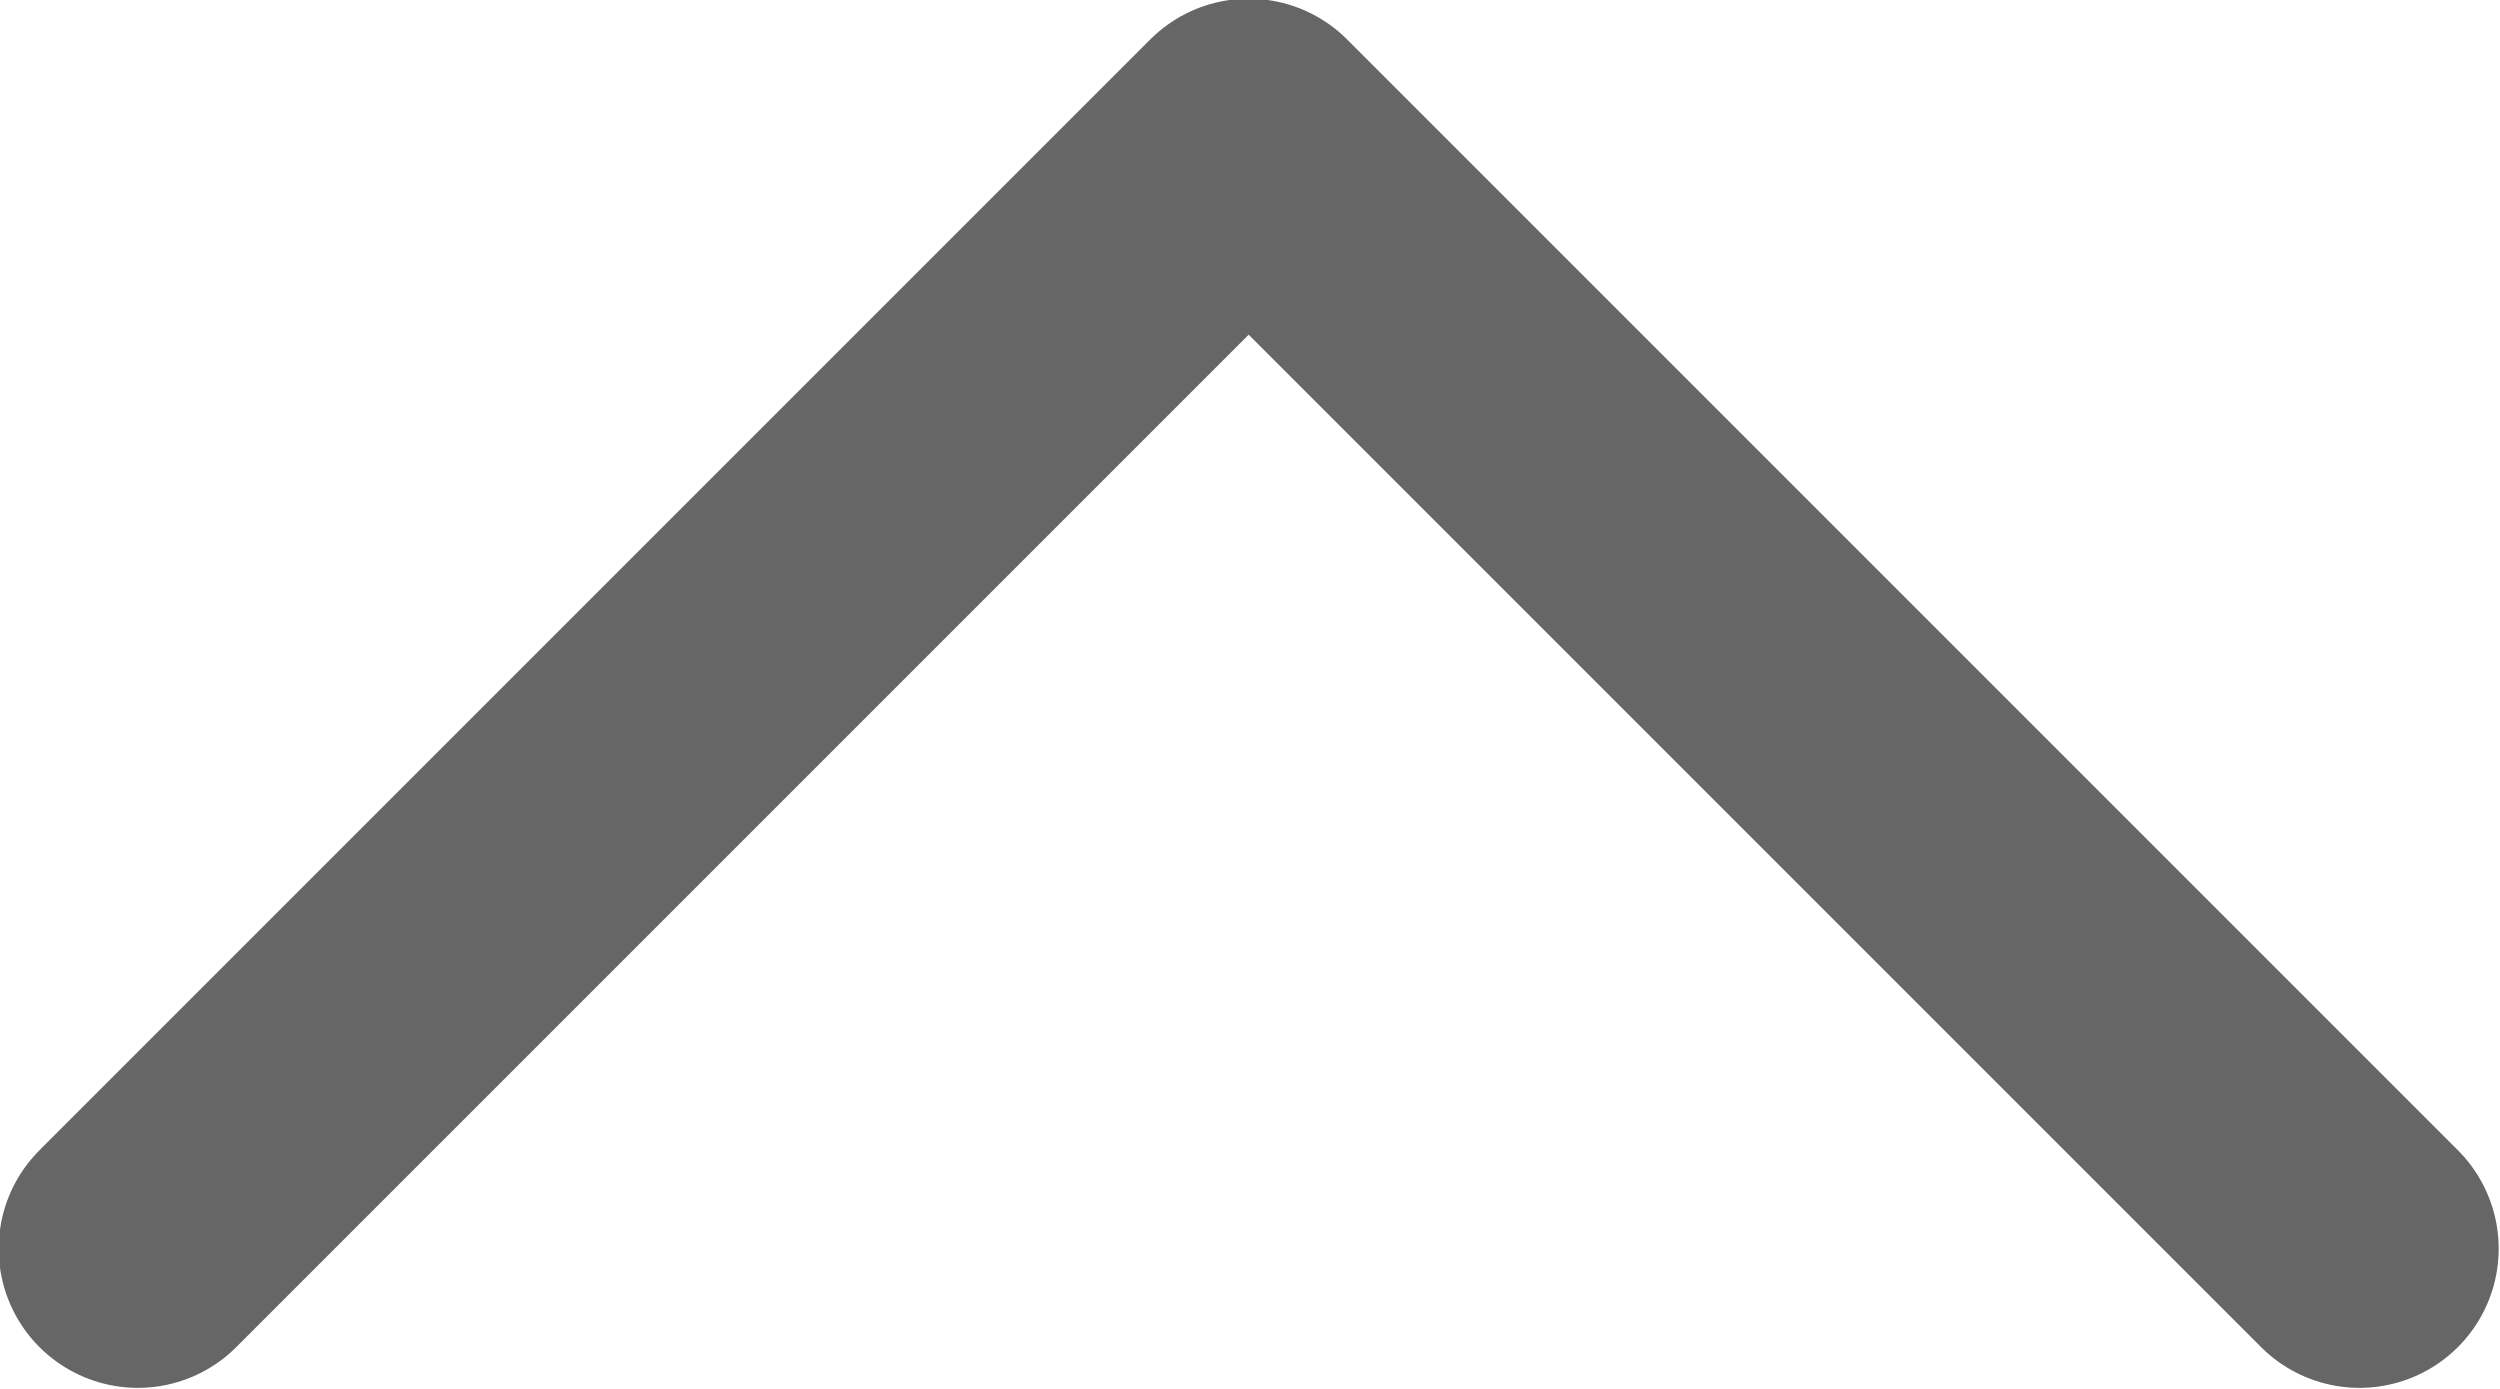 <svg viewBox="0 0 9.43 5.24" xmlns="http://www.w3.org/2000/svg"><path d="m8.9 4.71-4.19-4.19-4.19 4.19" fill="none" stroke="#666" stroke-linecap="round" stroke-linejoin="round" stroke-width="1.05"/></svg>